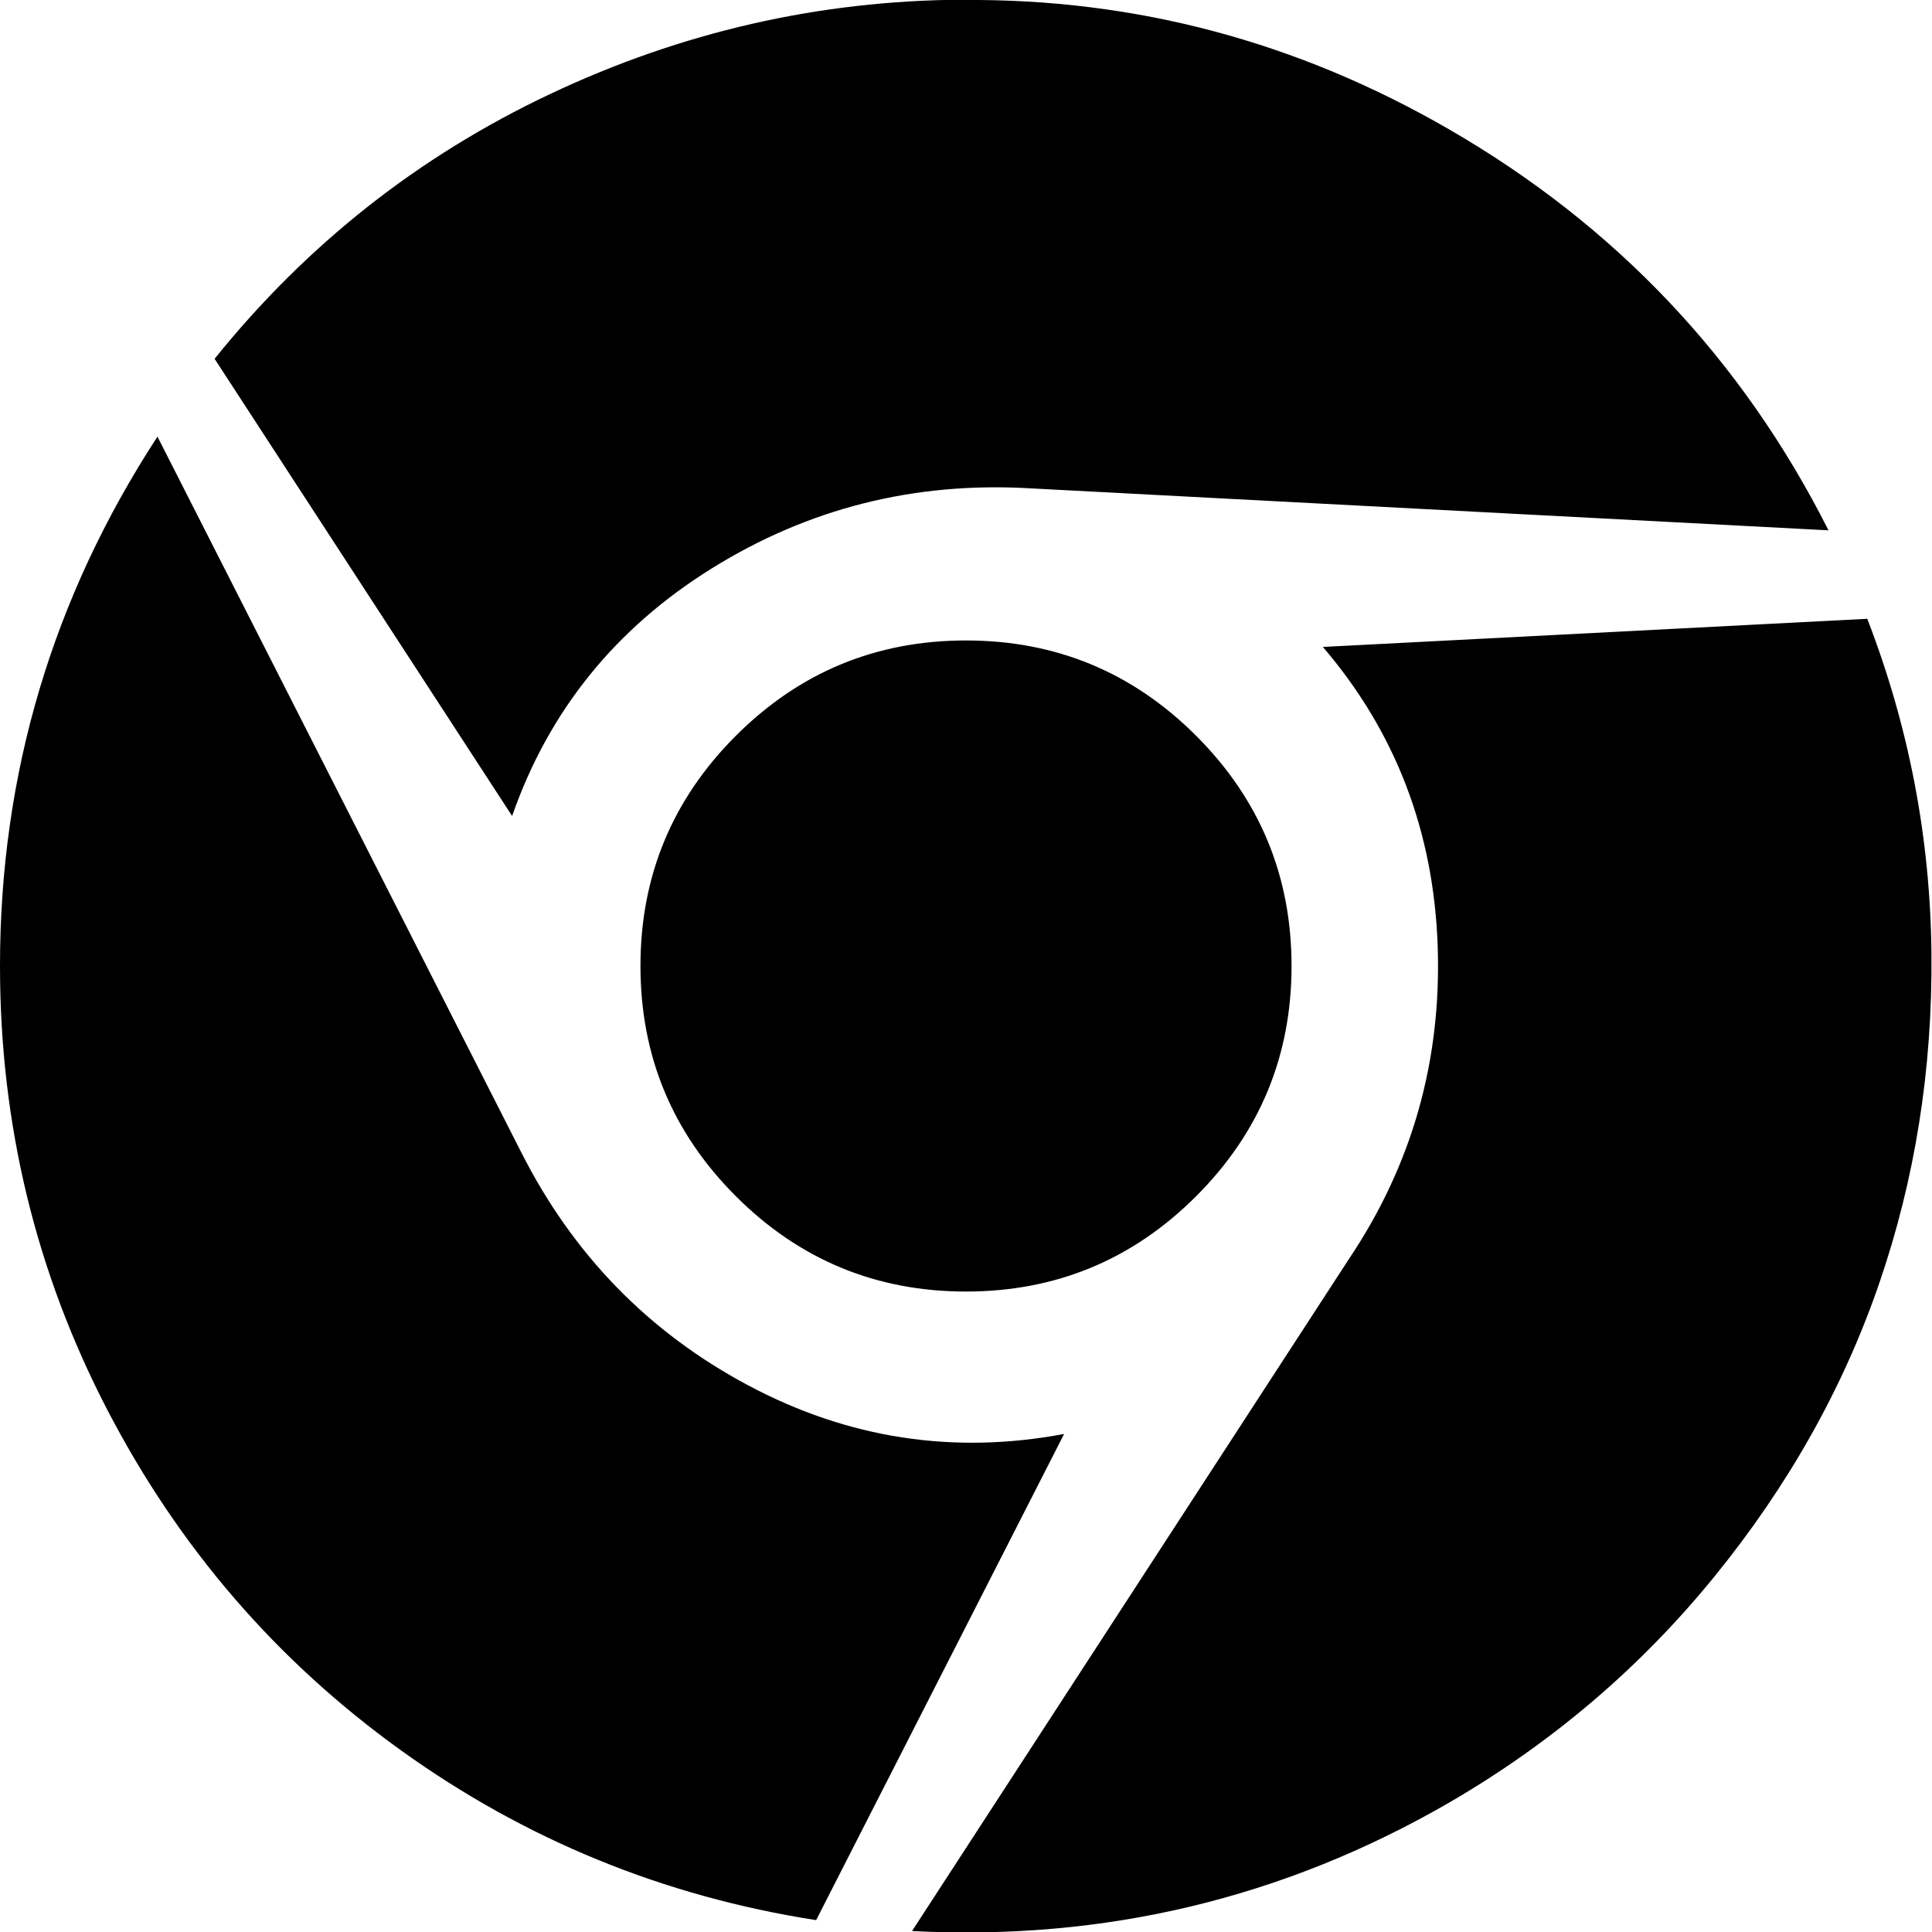 <svg xmlns="http://www.w3.org/2000/svg" width="14" height="14" viewBox="0 0 14 14"><path d="M6.977 0Q8.852-.016 10.5.937q1.812 1.047 2.75 2.906l-5.797-.305q-1.25-.07-2.297.582T3.711 5.913L1.555 2.6q1-1.242 2.43-1.918t2.992-.684zM1.141 3.164l2.633 5.18q.563 1.117 1.648 1.695t2.289.352l-1.797 3.523q-1.656-.258-3.008-1.23T.777 10.215 0 7q0-2.086 1.141-3.836zm12.39 1.32q.453 1.172.465 2.426t-.379 2.391-1.195 2.125-1.922 1.637q-1.797 1.039-3.891.93l3.164-4.867q.688-1.023.645-2.27t-.832-2.168zM7 4.641q.977 0 1.668.691T9.359 7t-.691 1.668T7 9.359t-1.668-.691T4.641 7t.691-1.668T7 4.641z"/></svg>